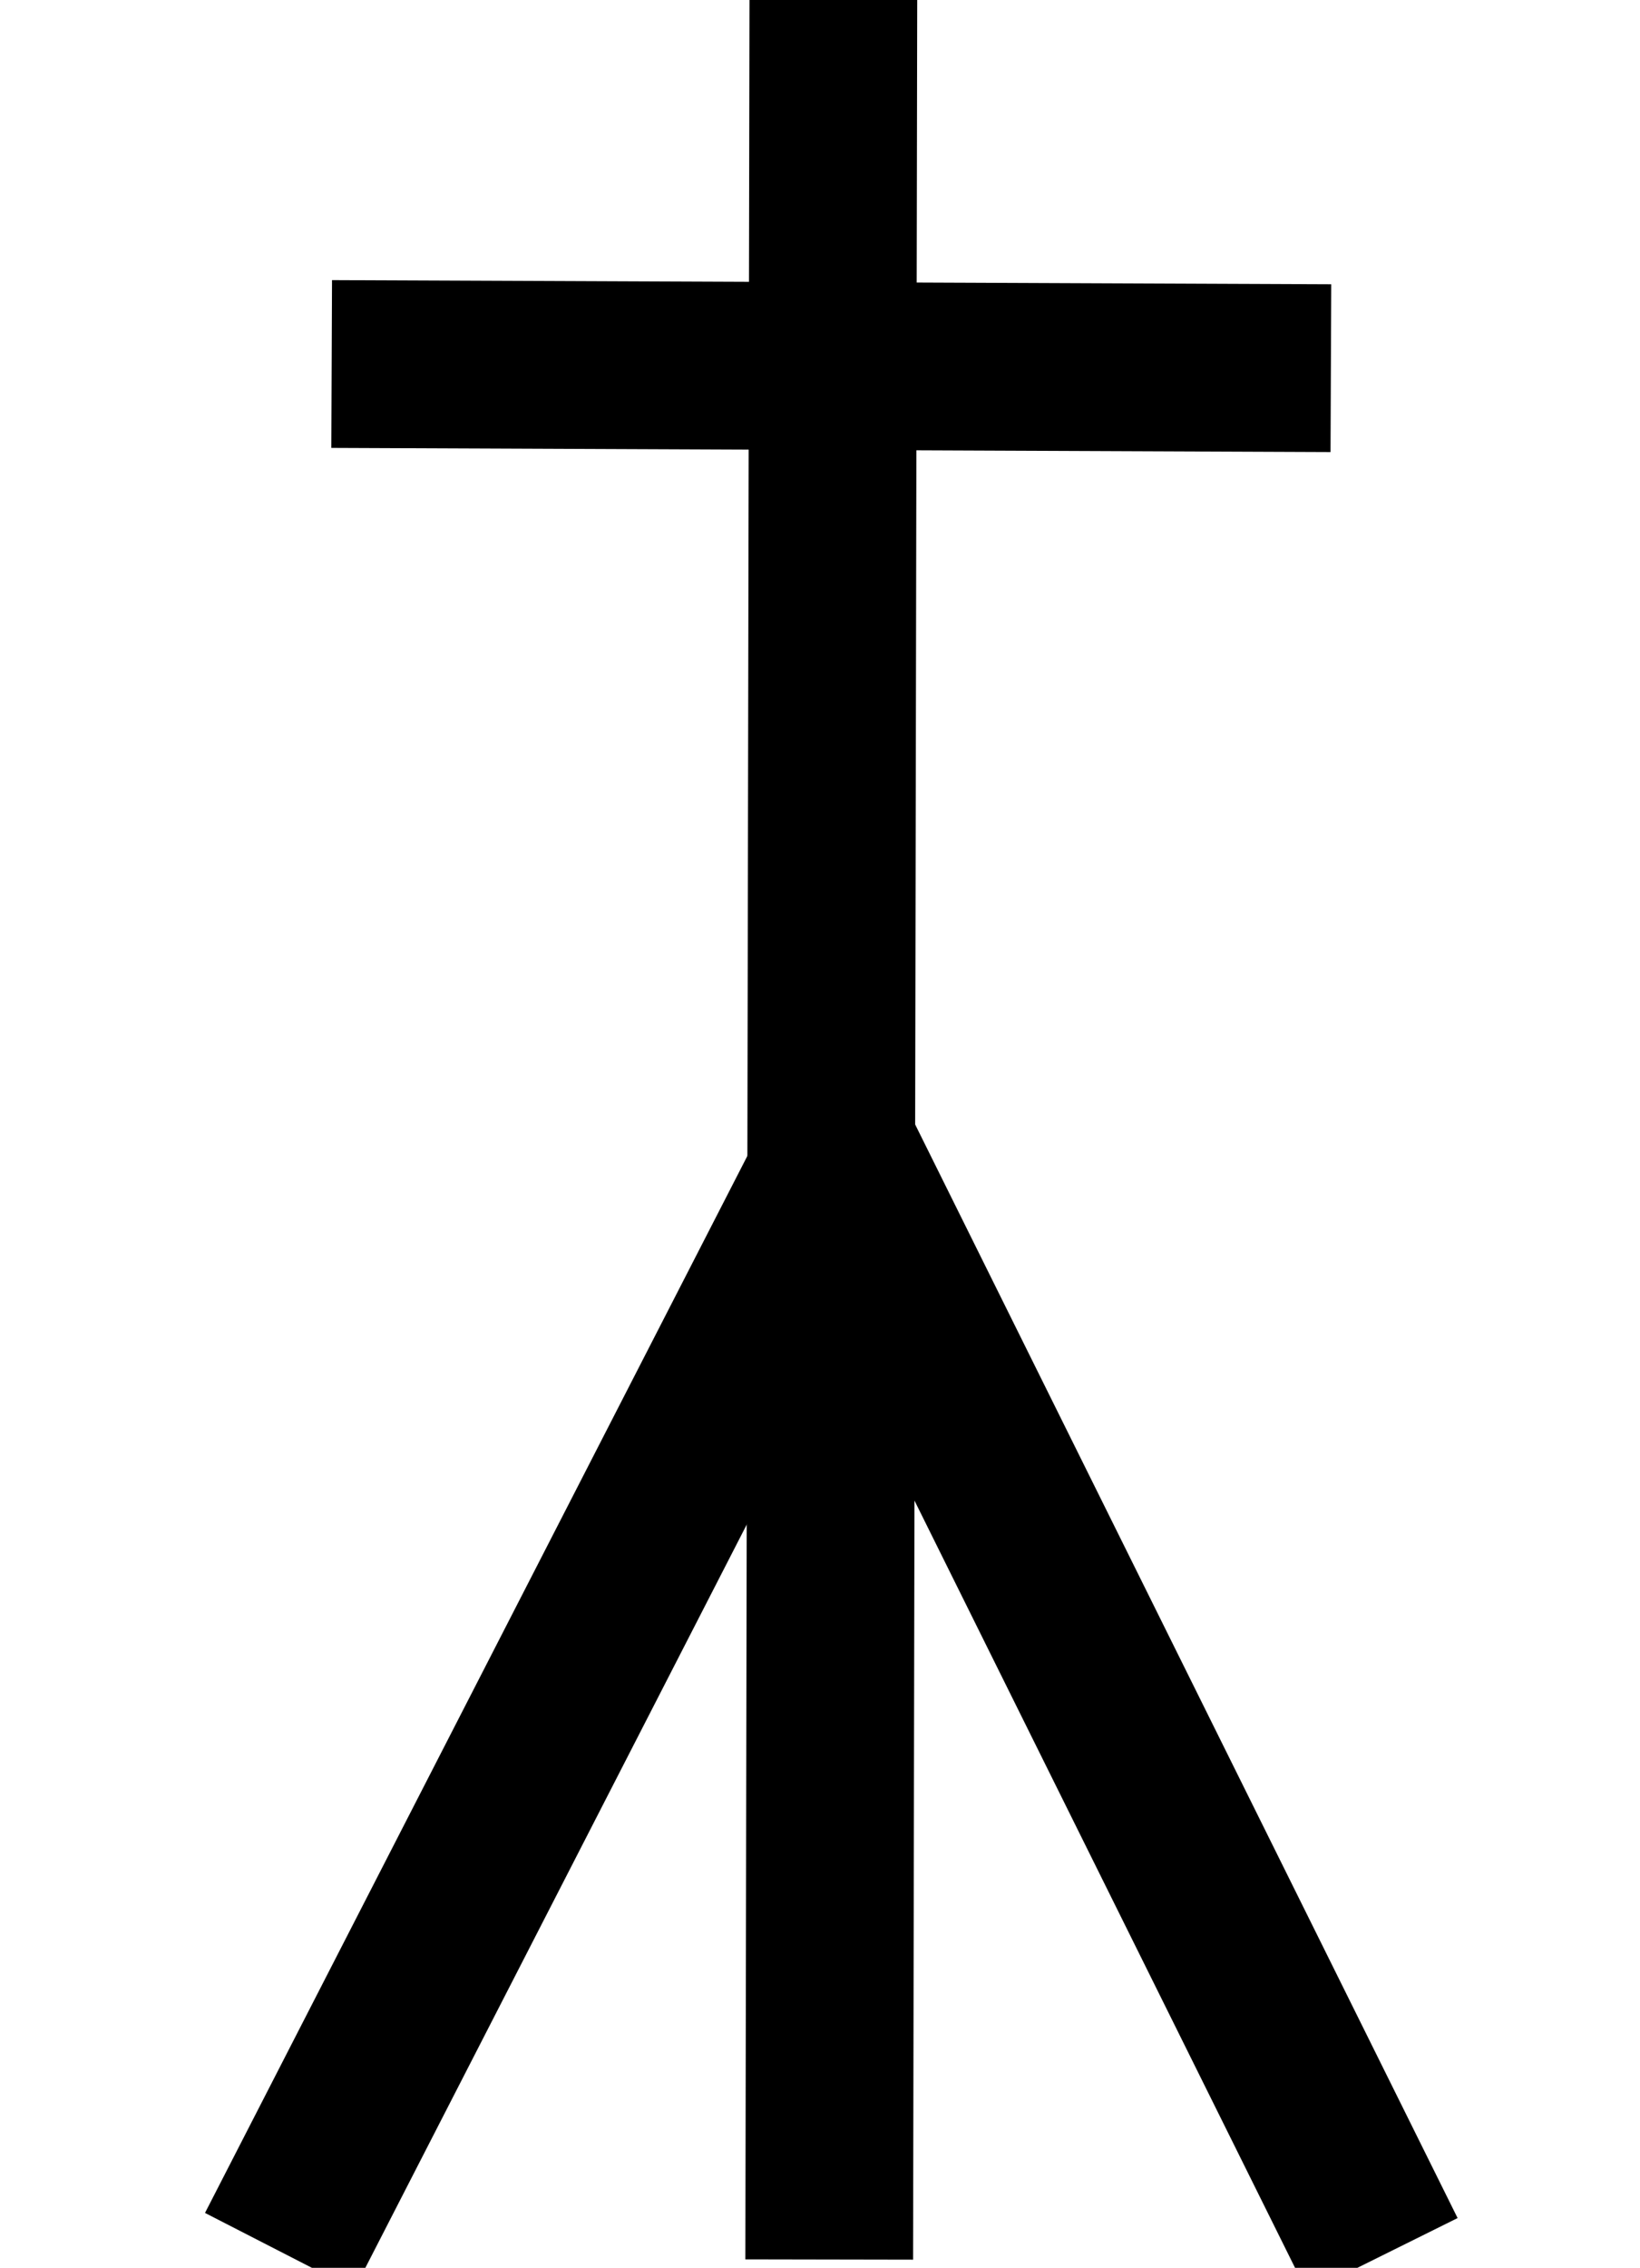 <?xml version="1.0" encoding="UTF-8" standalone="no"?>
<svg
   xmlns:dc="http://purl.org/dc/elements/1.1/"
   xmlns:cc="http://creativecommons.org/ns#"
   xmlns:rdf="http://www.w3.org/1999/02/22-rdf-syntax-ns#"
   xmlns:svg="http://www.w3.org/2000/svg"
   xmlns="http://www.w3.org/2000/svg"
   xmlns:sodipodi="http://sodipodi.sourceforge.net/DTD/sodipodi-0.dtd"
   xmlns:inkscape="http://www.inkscape.org/namespaces/inkscape"
   version="1.0"
   width="51.335pt"
   height="70.96pt"
   viewBox="0 0 51.335 70.96"
   preserveAspectRatio="xMidYMid meet"
   id="svg8"
   sodipodi:docname="Rune_065.svg"
   inkscape:version="0.92.1 r15371">
  <defs
     id="defs12" />
  <sodipodi:namedview
     pagecolor="#ffffff"
     bordercolor="#666666"
     borderopacity="1"
     objecttolerance="10"
     gridtolerance="10"
     guidetolerance="10"
     inkscape:pageopacity="0"
     inkscape:pageshadow="2"
     inkscape:window-width="1920"
     inkscape:window-height="1019"
     id="namedview10"
     showgrid="true"
     inkscape:snap-global="false"
     fit-margin-top="0"
     fit-margin-left="0"
     fit-margin-right="0"
     fit-margin-bottom="0"
     inkscape:zoom="5.7789245"
     inkscape:cx="8.5160474"
     inkscape:cy="47.416974"
     inkscape:window-x="-4"
     inkscape:window-y="-4"
     inkscape:window-maximized="1"
     inkscape:current-layer="svg8">
    <inkscape:grid
       type="xygrid"
       id="grid4489"
       originx="-14.111"
       originy="0.228" />
  </sodipodi:namedview>
  <g
     id="g5167"
     transform="matrix(0.075,0,0,-0.075,-36.438,70.056)"
     style="fill:#000000;stroke:none;stroke-width:1.341" />
  <g
     id="g5059"
     transform="translate(59.959)">
    <path
       inkscape:connector-curvature="0"
       id="path5050"
       d="M -33.873,-0.29 -34.003,70.7"
       style="fill:none;fill-rule:evenodd;stroke:#000000;stroke-width:5.25;stroke-linecap:butt;stroke-linejoin:miter;stroke-miterlimit:4;stroke-dasharray:none;stroke-opacity:1" />
    <path
       inkscape:connector-curvature="0"
       id="path5052"
       d="m -49.577,11.39 31.277,0.13"
       style="fill:none;fill-rule:evenodd;stroke:#000000;stroke-width:5.25;stroke-linecap:butt;stroke-linejoin:miter;stroke-miterlimit:4;stroke-dasharray:none;stroke-opacity:1" />
    <path
       inkscape:connector-curvature="0"
       id="path5054"
       d="m -51.207,70.441 17.521,-34.133 17.001,34.262"
       style="fill:none;fill-rule:evenodd;stroke:#000000;stroke-width:5.25;stroke-linecap:butt;stroke-linejoin:miter;stroke-miterlimit:4;stroke-dasharray:none;stroke-opacity:1" />
  </g>
</svg>
